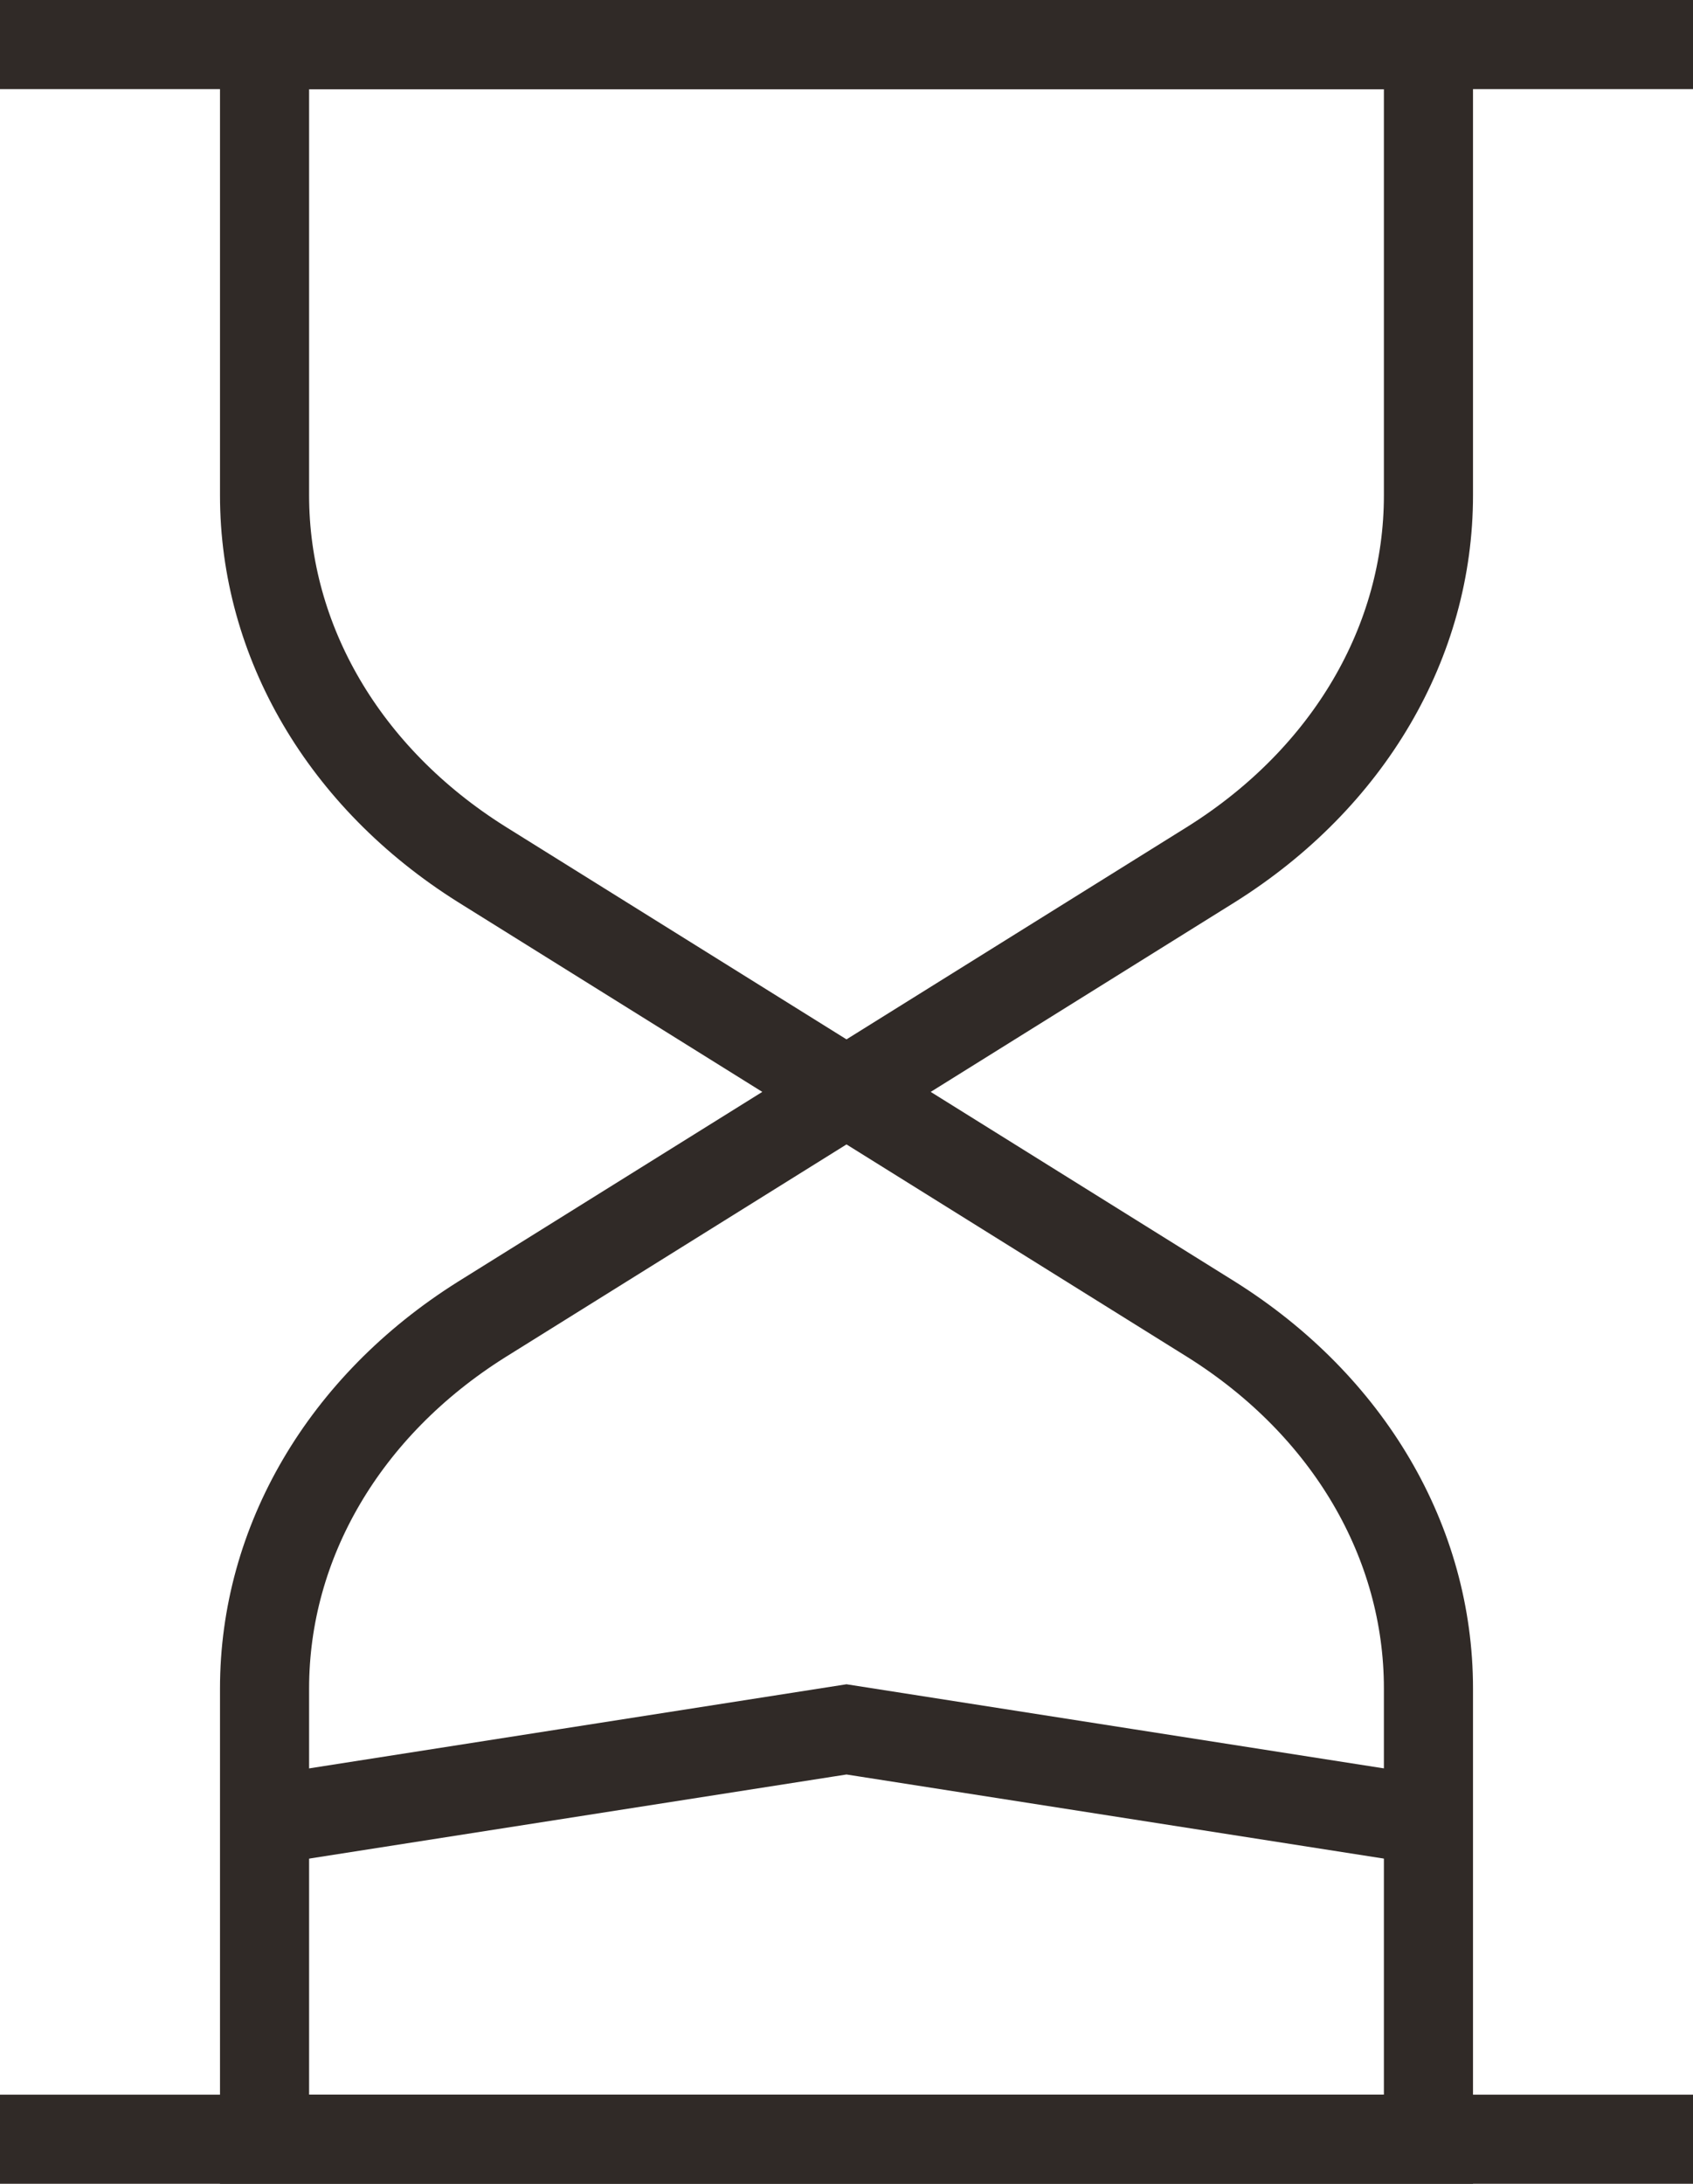 <svg xmlns="http://www.w3.org/2000/svg" width="38" height="49" viewBox="0 0 38 49" fill="none"><path d="M32.062 48H5.938V37.885C5.938 34.615 7.719 31.55 10.806 29.609L19 24.5L27.194 29.609C30.281 31.55 32.062 34.615 32.062 37.885V48Z" stroke="#302A27" stroke-width="2" stroke-miterlimit="10"></path><path d="M5.938 1H32.062V11.115C32.062 14.385 30.281 17.45 27.194 19.391L19 24.5L10.806 19.391C7.719 17.45 5.938 14.385 5.938 11.115V1V1Z" stroke="#302A27" stroke-width="2" stroke-miterlimit="10"></path><path d="M0 48H38" stroke="#302A27" stroke-width="2" stroke-miterlimit="10"></path><path d="M0 1H38" stroke="#302A27" stroke-width="2" stroke-miterlimit="10"></path><path d="M5.938 40.848L19 38.804L32.062 40.848" stroke="#302A27" stroke-width="2" stroke-miterlimit="10"></path></svg>